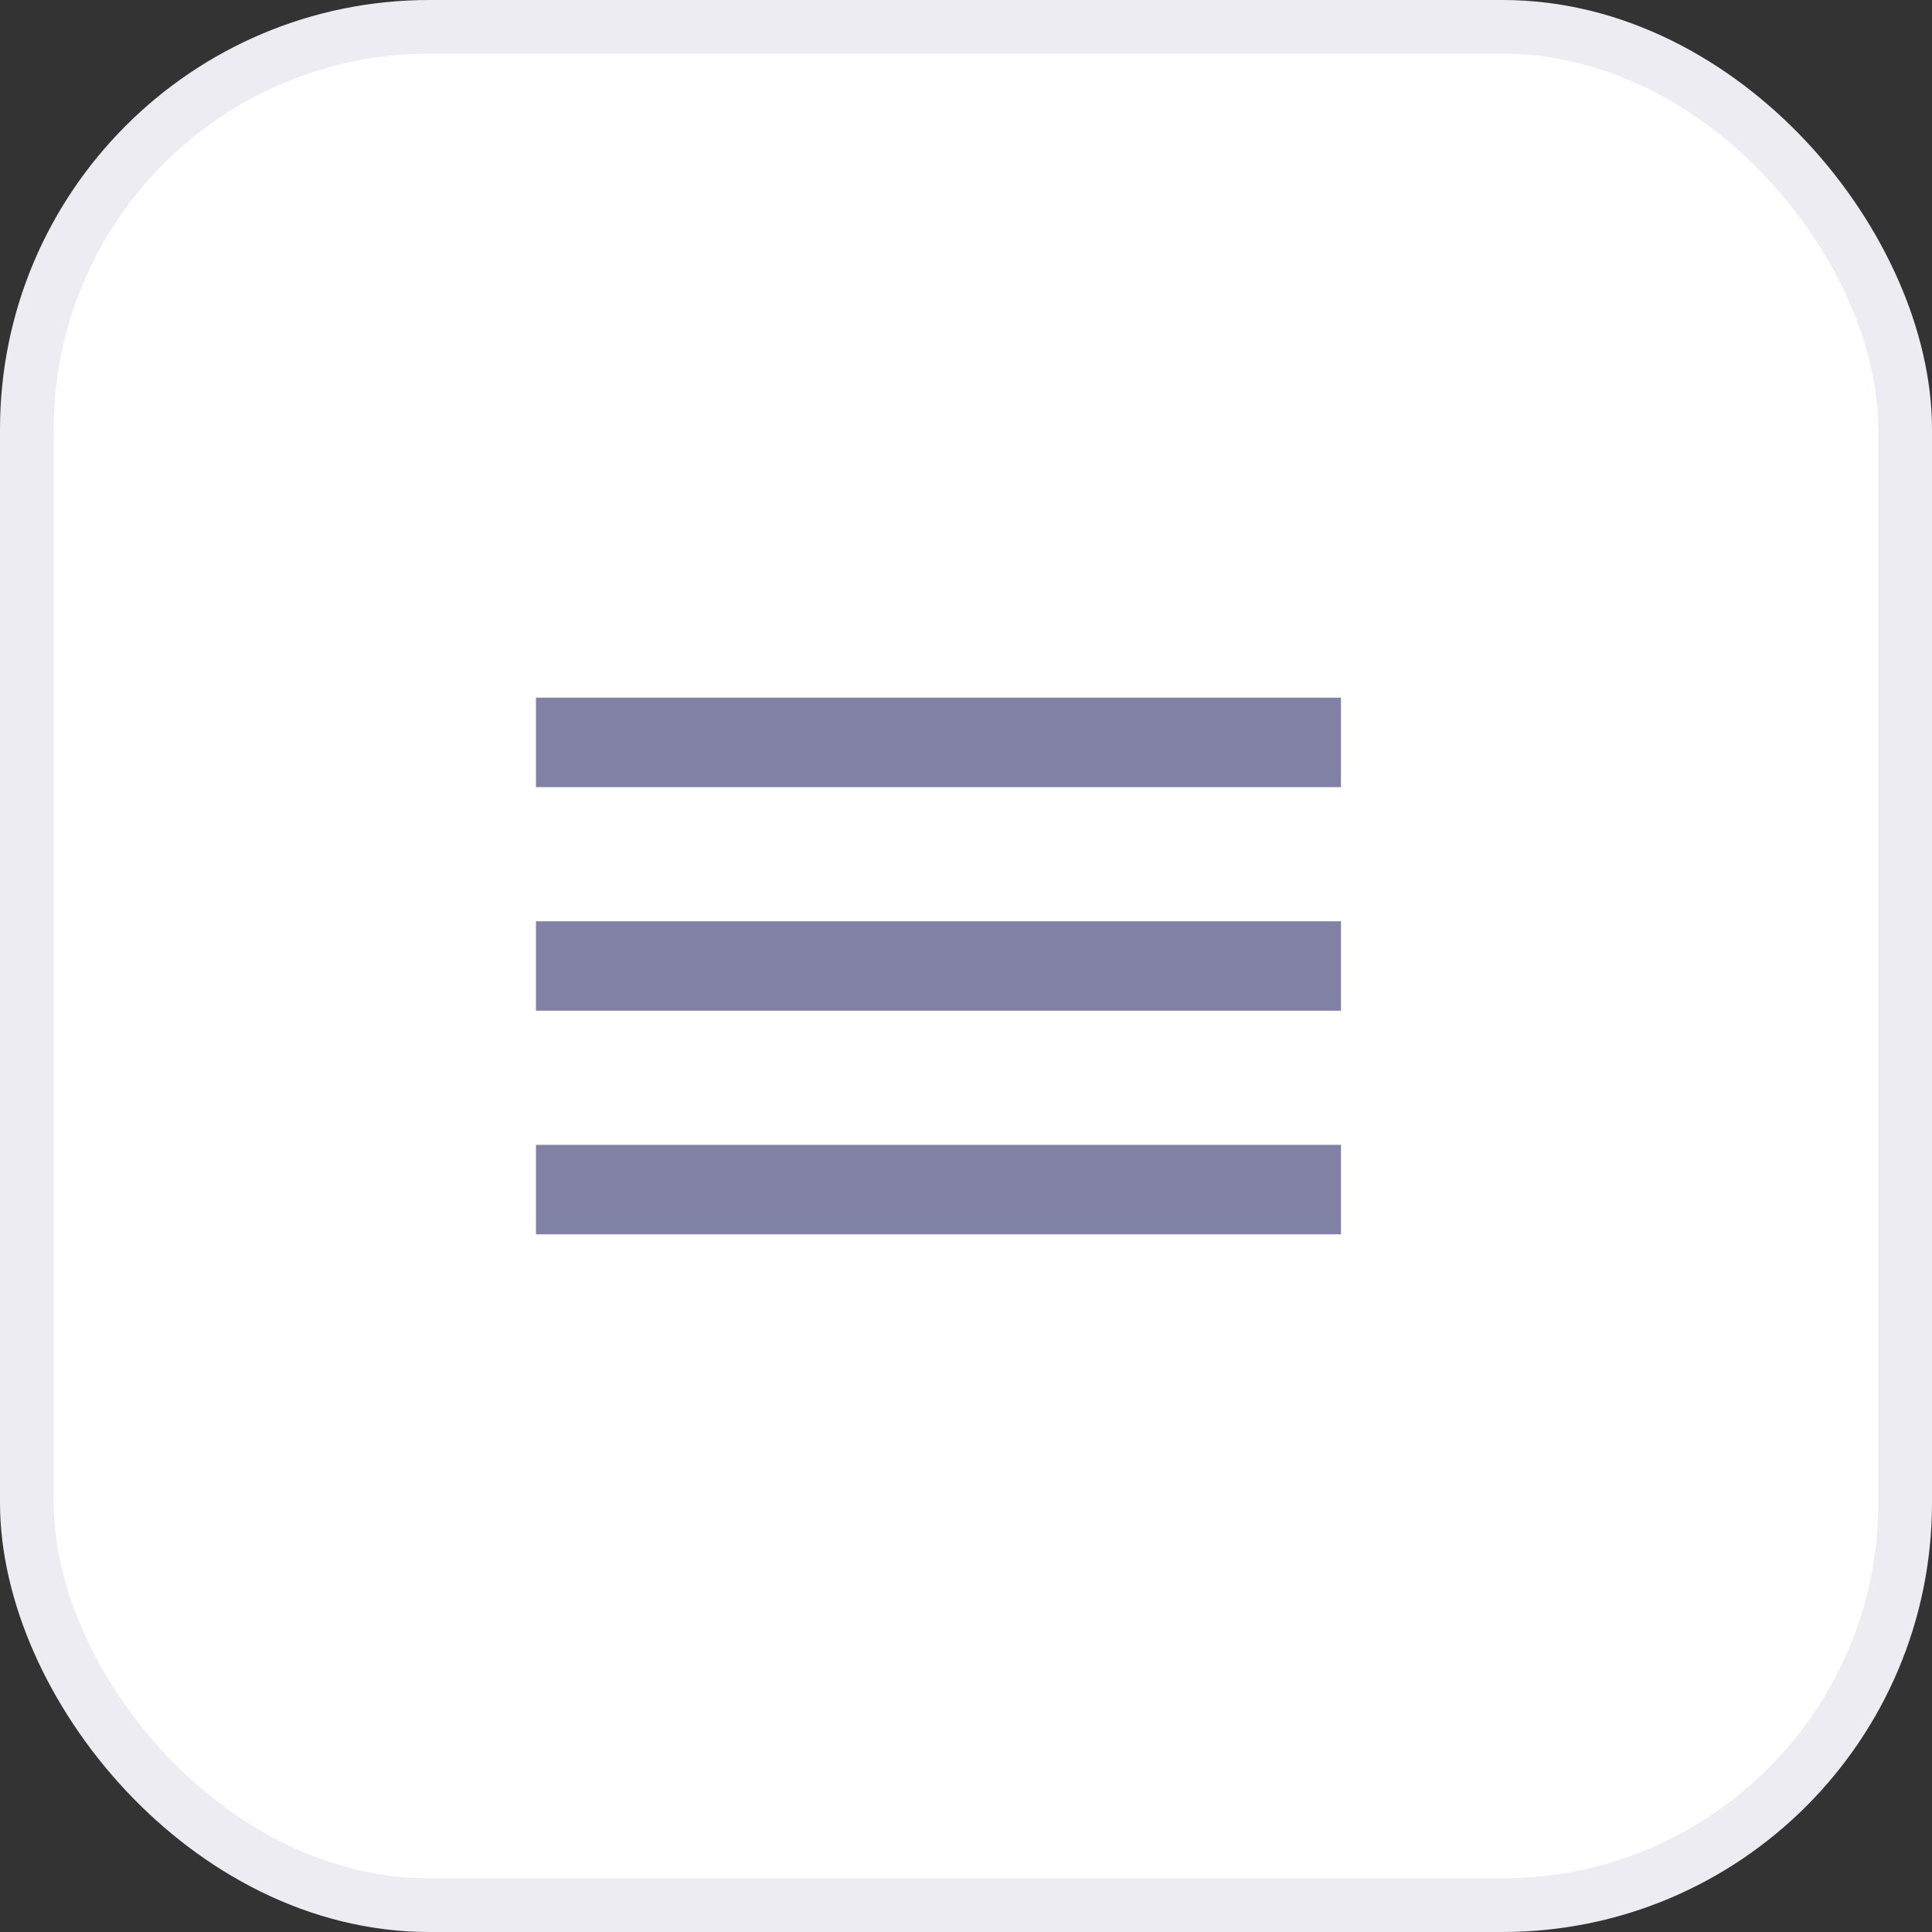 <svg width="36" height="36" viewBox="0 0 36 36" fill="none" xmlns="http://www.w3.org/2000/svg">
<rect x="0" y="0" width="36" height="36" fill="#333333" stroke="none"/>
<rect x="0.5" y="0.5" width="35" height="35" rx="7.5" fill="white" stroke="#ECECF2"/>
<path d="M9.987 23H24.987V21.333H9.987V23ZM9.987 18.833H24.987V17.167H9.987V18.833ZM9.987 13V14.667H24.987V13H9.987Z" fill="#8181A5"/>
</svg>
